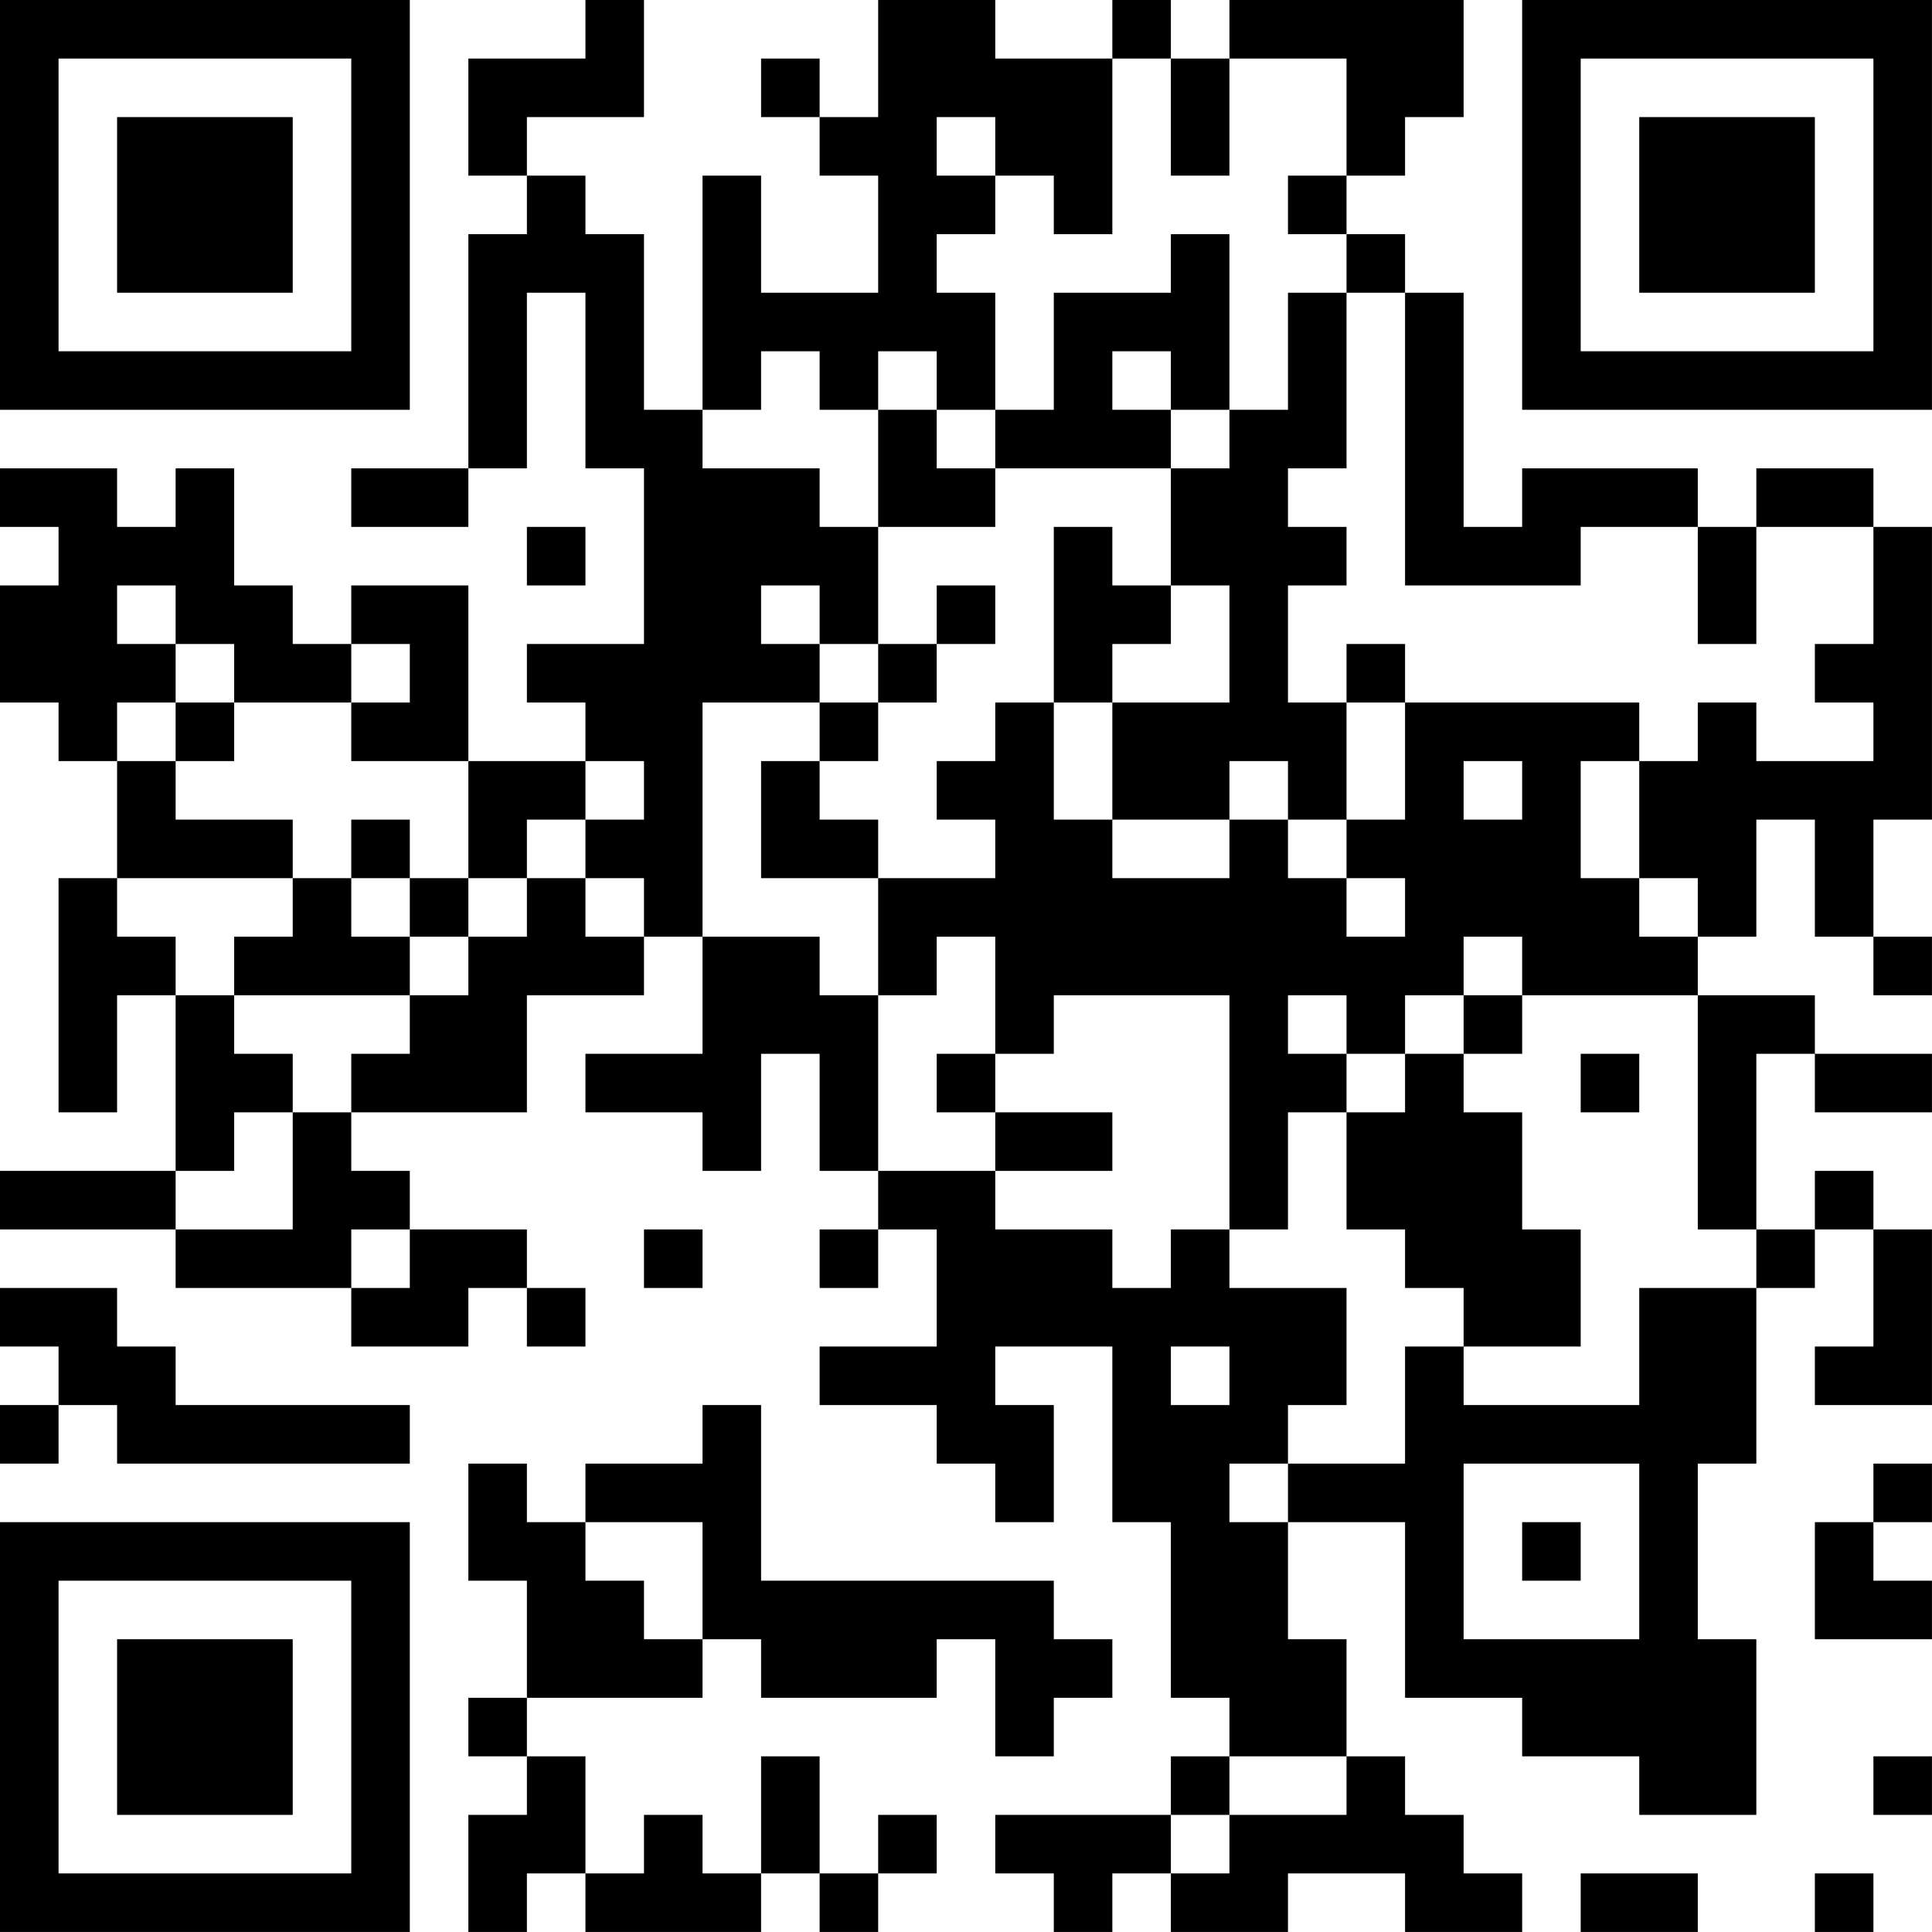 <?xml version="1.0" encoding="UTF-8"?>
<svg xmlns="http://www.w3.org/2000/svg" version="1.1" width="400" height="400" viewBox="0 0 400 400"><rect x="0" y="0" width="400" height="400" fill="#ffffff"/><g transform="scale(12.121)"><g transform="translate(0,0)"><path fill-rule="evenodd" d="M10 0L10 1L8 1L8 3L9 3L9 4L8 4L8 8L6 8L6 9L8 9L8 8L9 8L9 5L10 5L10 8L11 8L11 11L9 11L9 12L10 12L10 13L8 13L8 10L6 10L6 11L5 11L5 10L4 10L4 8L3 8L3 9L2 9L2 8L0 8L0 9L1 9L1 10L0 10L0 12L1 12L1 13L2 13L2 15L1 15L1 19L2 19L2 17L3 17L3 20L0 20L0 21L3 21L3 22L6 22L6 23L8 23L8 22L9 22L9 23L10 23L10 22L9 22L9 21L7 21L7 20L6 20L6 19L9 19L9 17L11 17L11 16L12 16L12 18L10 18L10 19L12 19L12 20L13 20L13 18L14 18L14 20L15 20L15 21L14 21L14 22L15 22L15 21L16 21L16 23L14 23L14 24L16 24L16 25L17 25L17 26L18 26L18 24L17 24L17 23L19 23L19 26L20 26L20 29L21 29L21 30L20 30L20 31L17 31L17 32L18 32L18 33L19 33L19 32L20 32L20 33L22 33L22 32L24 32L24 33L26 33L26 32L25 32L25 31L24 31L24 30L23 30L23 28L22 28L22 26L24 26L24 29L26 29L26 30L28 30L28 31L30 31L30 28L29 28L29 25L30 25L30 22L31 22L31 21L32 21L32 23L31 23L31 24L33 24L33 21L32 21L32 20L31 20L31 21L30 21L30 18L31 18L31 19L33 19L33 18L31 18L31 17L29 17L29 16L30 16L30 14L31 14L31 16L32 16L32 17L33 17L33 16L32 16L32 14L33 14L33 9L32 9L32 8L30 8L30 9L29 9L29 8L26 8L26 9L25 9L25 5L24 5L24 4L23 4L23 3L24 3L24 2L25 2L25 0L21 0L21 1L20 1L20 0L19 0L19 1L17 1L17 0L15 0L15 2L14 2L14 1L13 1L13 2L14 2L14 3L15 3L15 5L13 5L13 3L12 3L12 7L11 7L11 4L10 4L10 3L9 3L9 2L11 2L11 0ZM19 1L19 4L18 4L18 3L17 3L17 2L16 2L16 3L17 3L17 4L16 4L16 5L17 5L17 7L16 7L16 6L15 6L15 7L14 7L14 6L13 6L13 7L12 7L12 8L14 8L14 9L15 9L15 11L14 11L14 10L13 10L13 11L14 11L14 12L12 12L12 16L14 16L14 17L15 17L15 20L17 20L17 21L19 21L19 22L20 22L20 21L21 21L21 22L23 22L23 24L22 24L22 25L21 25L21 26L22 26L22 25L24 25L24 23L25 23L25 24L28 24L28 22L30 22L30 21L29 21L29 17L26 17L26 16L25 16L25 17L24 17L24 18L23 18L23 17L22 17L22 18L23 18L23 19L22 19L22 21L21 21L21 17L18 17L18 18L17 18L17 16L16 16L16 17L15 17L15 15L17 15L17 14L16 14L16 13L17 13L17 12L18 12L18 14L19 14L19 15L21 15L21 14L22 14L22 15L23 15L23 16L24 16L24 15L23 15L23 14L24 14L24 12L28 12L28 13L27 13L27 15L28 15L28 16L29 16L29 15L28 15L28 13L29 13L29 12L30 12L30 13L32 13L32 12L31 12L31 11L32 11L32 9L30 9L30 11L29 11L29 9L27 9L27 10L24 10L24 5L23 5L23 4L22 4L22 3L23 3L23 1L21 1L21 3L20 3L20 1ZM20 4L20 5L18 5L18 7L17 7L17 8L16 8L16 7L15 7L15 9L17 9L17 8L20 8L20 10L19 10L19 9L18 9L18 12L19 12L19 14L21 14L21 13L22 13L22 14L23 14L23 12L24 12L24 11L23 11L23 12L22 12L22 10L23 10L23 9L22 9L22 8L23 8L23 5L22 5L22 7L21 7L21 4ZM19 6L19 7L20 7L20 8L21 8L21 7L20 7L20 6ZM9 9L9 10L10 10L10 9ZM2 10L2 11L3 11L3 12L2 12L2 13L3 13L3 14L5 14L5 15L2 15L2 16L3 16L3 17L4 17L4 18L5 18L5 19L4 19L4 20L3 20L3 21L5 21L5 19L6 19L6 18L7 18L7 17L8 17L8 16L9 16L9 15L10 15L10 16L11 16L11 15L10 15L10 14L11 14L11 13L10 13L10 14L9 14L9 15L8 15L8 13L6 13L6 12L7 12L7 11L6 11L6 12L4 12L4 11L3 11L3 10ZM16 10L16 11L15 11L15 12L14 12L14 13L13 13L13 15L15 15L15 14L14 14L14 13L15 13L15 12L16 12L16 11L17 11L17 10ZM20 10L20 11L19 11L19 12L21 12L21 10ZM3 12L3 13L4 13L4 12ZM25 13L25 14L26 14L26 13ZM6 14L6 15L5 15L5 16L4 16L4 17L7 17L7 16L8 16L8 15L7 15L7 14ZM6 15L6 16L7 16L7 15ZM25 17L25 18L24 18L24 19L23 19L23 21L24 21L24 22L25 22L25 23L27 23L27 21L26 21L26 19L25 19L25 18L26 18L26 17ZM16 18L16 19L17 19L17 20L19 20L19 19L17 19L17 18ZM27 18L27 19L28 19L28 18ZM6 21L6 22L7 22L7 21ZM11 21L11 22L12 22L12 21ZM0 22L0 23L1 23L1 24L0 24L0 25L1 25L1 24L2 24L2 25L7 25L7 24L3 24L3 23L2 23L2 22ZM20 23L20 24L21 24L21 23ZM12 24L12 25L10 25L10 26L9 26L9 25L8 25L8 27L9 27L9 29L8 29L8 30L9 30L9 31L8 31L8 33L9 33L9 32L10 32L10 33L13 33L13 32L14 32L14 33L15 33L15 32L16 32L16 31L15 31L15 32L14 32L14 30L13 30L13 32L12 32L12 31L11 31L11 32L10 32L10 30L9 30L9 29L12 29L12 28L13 28L13 29L16 29L16 28L17 28L17 30L18 30L18 29L19 29L19 28L18 28L18 27L13 27L13 24ZM25 25L25 28L28 28L28 25ZM32 25L32 26L31 26L31 28L33 28L33 27L32 27L32 26L33 26L33 25ZM10 26L10 27L11 27L11 28L12 28L12 26ZM26 26L26 27L27 27L27 26ZM21 30L21 31L20 31L20 32L21 32L21 31L23 31L23 30ZM32 30L32 31L33 31L33 30ZM27 32L27 33L29 33L29 32ZM31 32L31 33L32 33L32 32ZM0 0L0 7L7 7L7 0ZM1 1L1 6L6 6L6 1ZM2 2L2 5L5 5L5 2ZM26 0L26 7L33 7L33 0ZM27 1L27 6L32 6L32 1ZM28 2L28 5L31 5L31 2ZM0 26L0 33L7 33L7 26ZM1 27L1 32L6 32L6 27ZM2 28L2 31L5 31L5 28Z" fill="#000000"/></g></g></svg>
